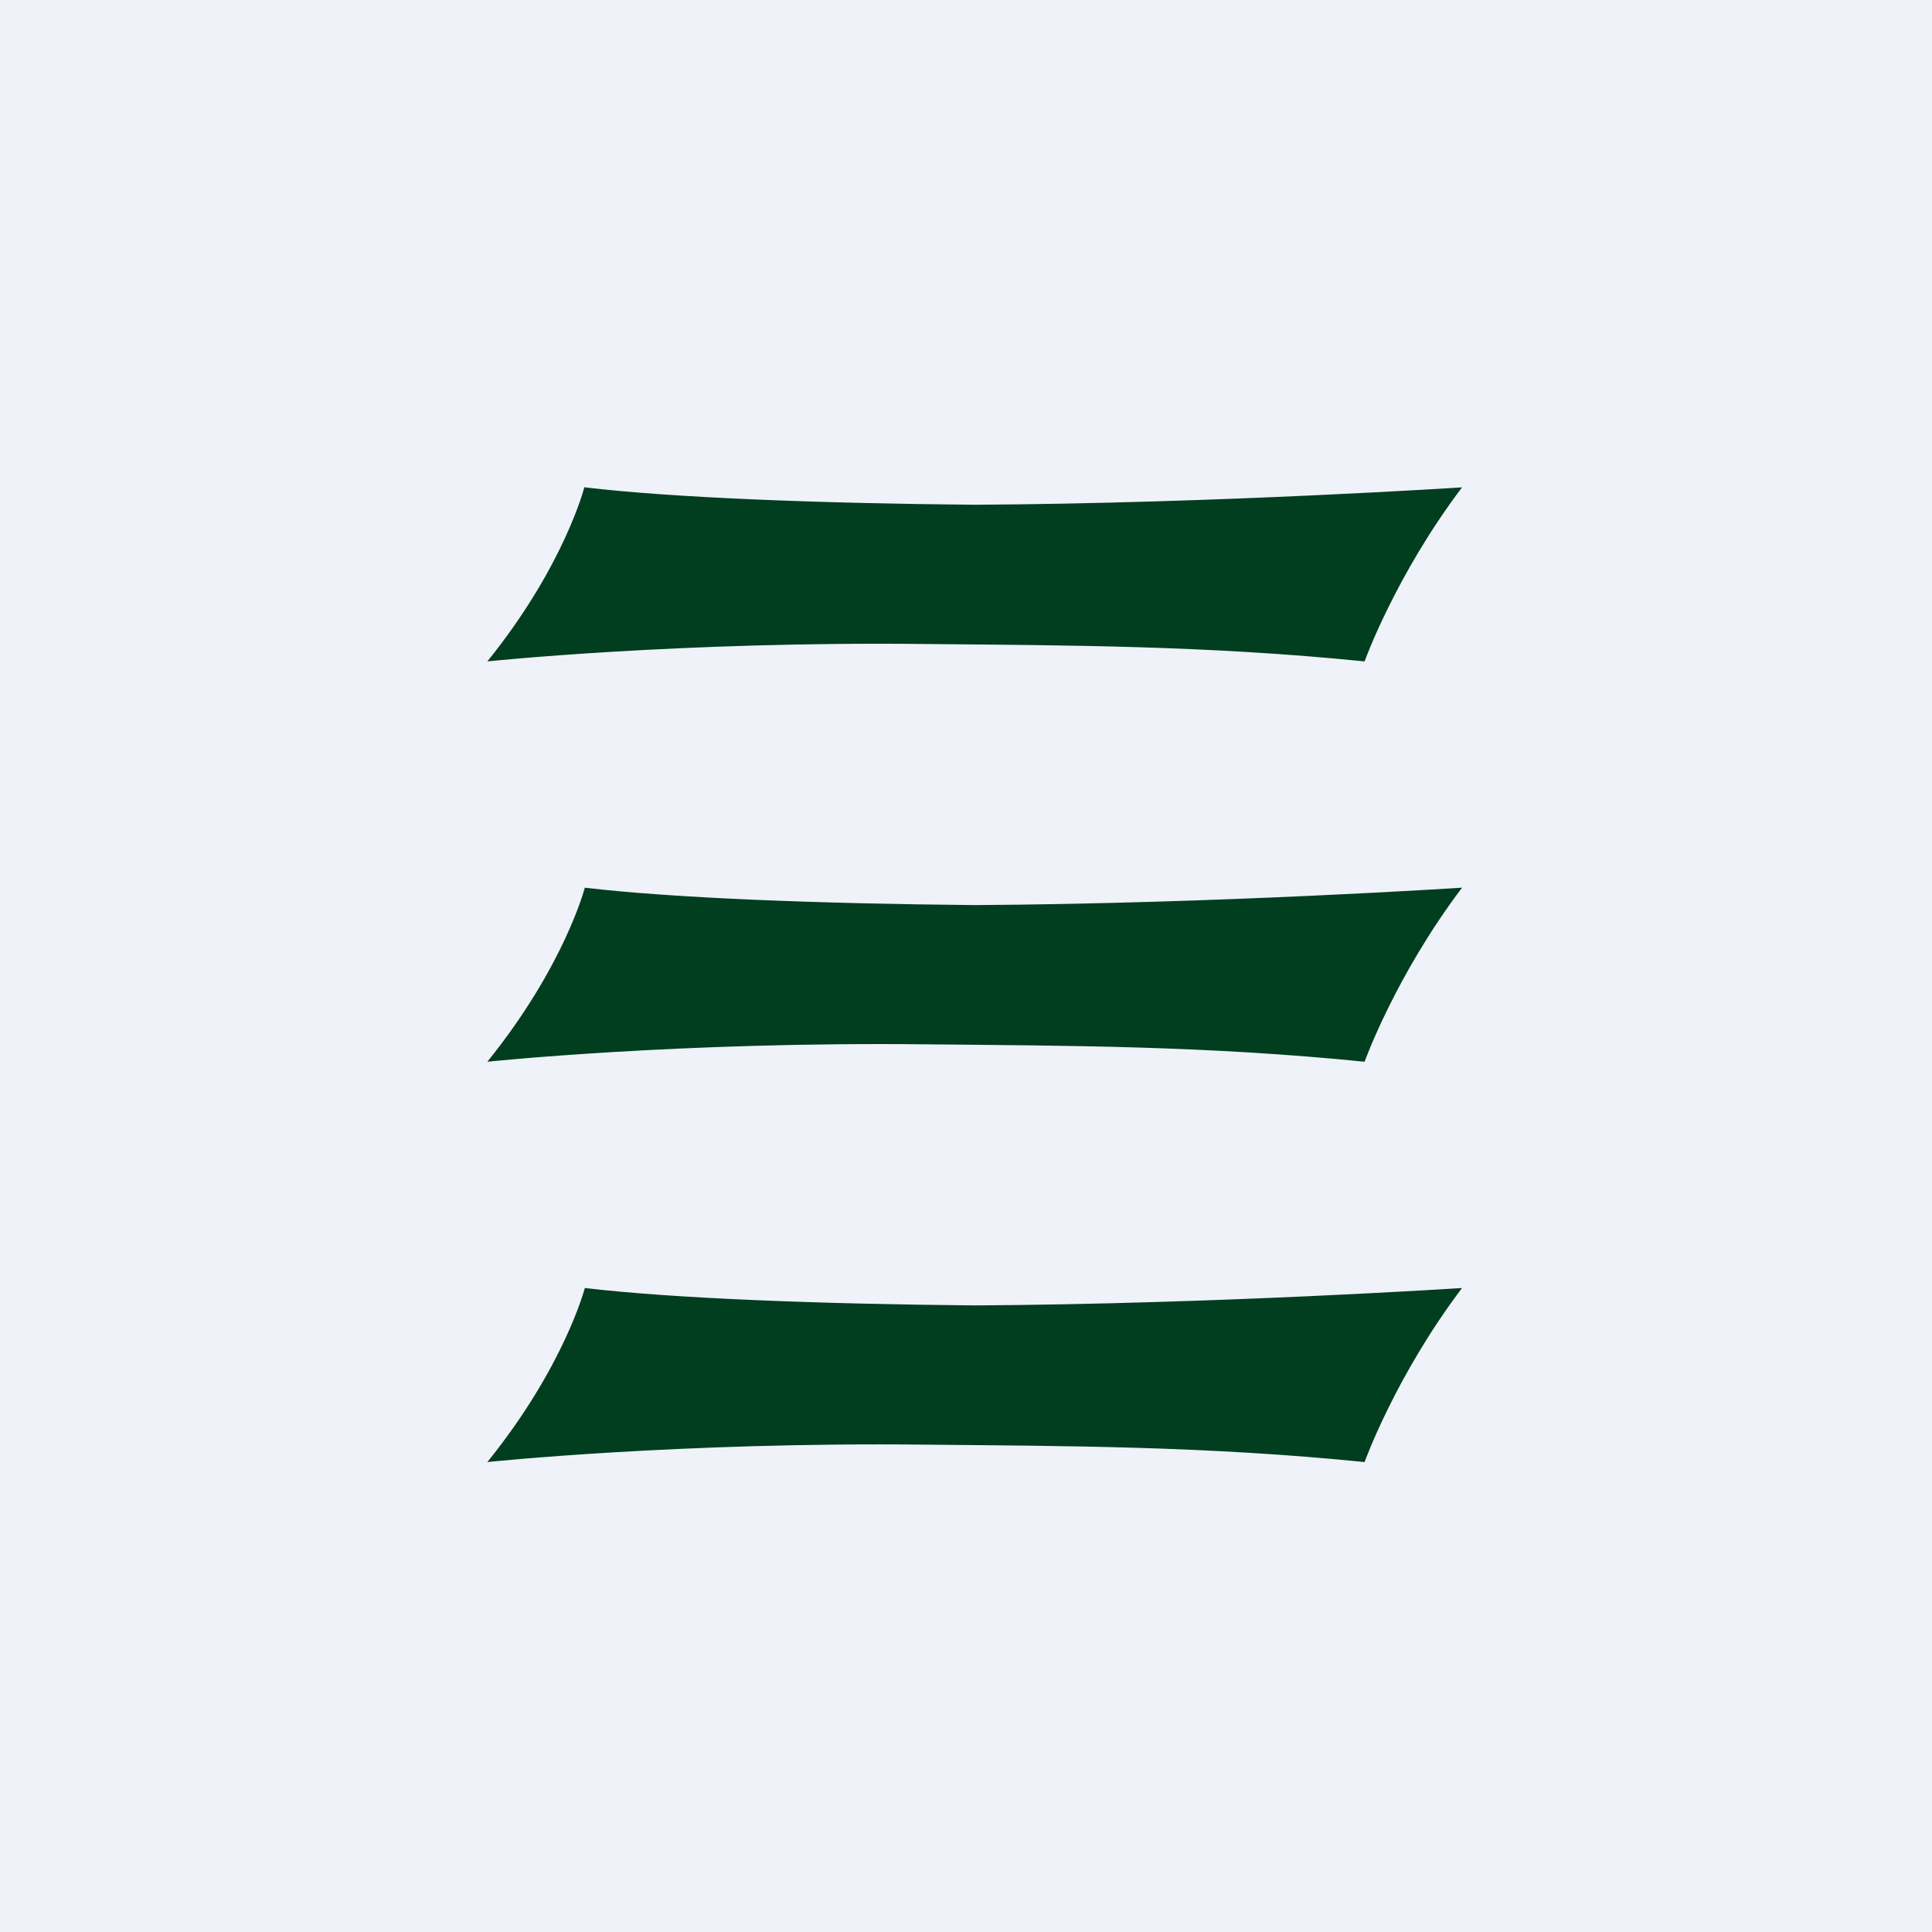 <svg xmlns="http://www.w3.org/2000/svg" viewBox="0 0 55.5 55.5"><path fill="#EFF2F8" d="M0 0h55.5v55.5H0Z"/><path fill="#013D1F" d="M16.79 13.985S16.22 16.25 14 19c0 0 5.51-.58 12.6-.5 4.05.04 8.03.04 12.6.5 0 0 .88-2.46 2.8-5 0 0-7.04.46-14 .5-4.44-.04-8.68-.2-11.2-.5ZM16.8 25.5s-.58 2.25-2.8 5c0 0 5.51-.58 12.6-.5 4.05.04 8.03.04 12.6.5 0 0 .88-2.46 2.8-5 0 0-7.04.46-14 .5-4.44-.04-8.68-.2-11.2-.5Zm0 11.5s-.58 2.25-2.8 5c0 0 5.51-.58 12.6-.5 4.05.04 8.03.04 12.6.5 0 0 .88-2.46 2.8-5 0 0-7.04.46-14 .5-4.44-.04-8.68-.2-11.2-.5Z"/></svg>